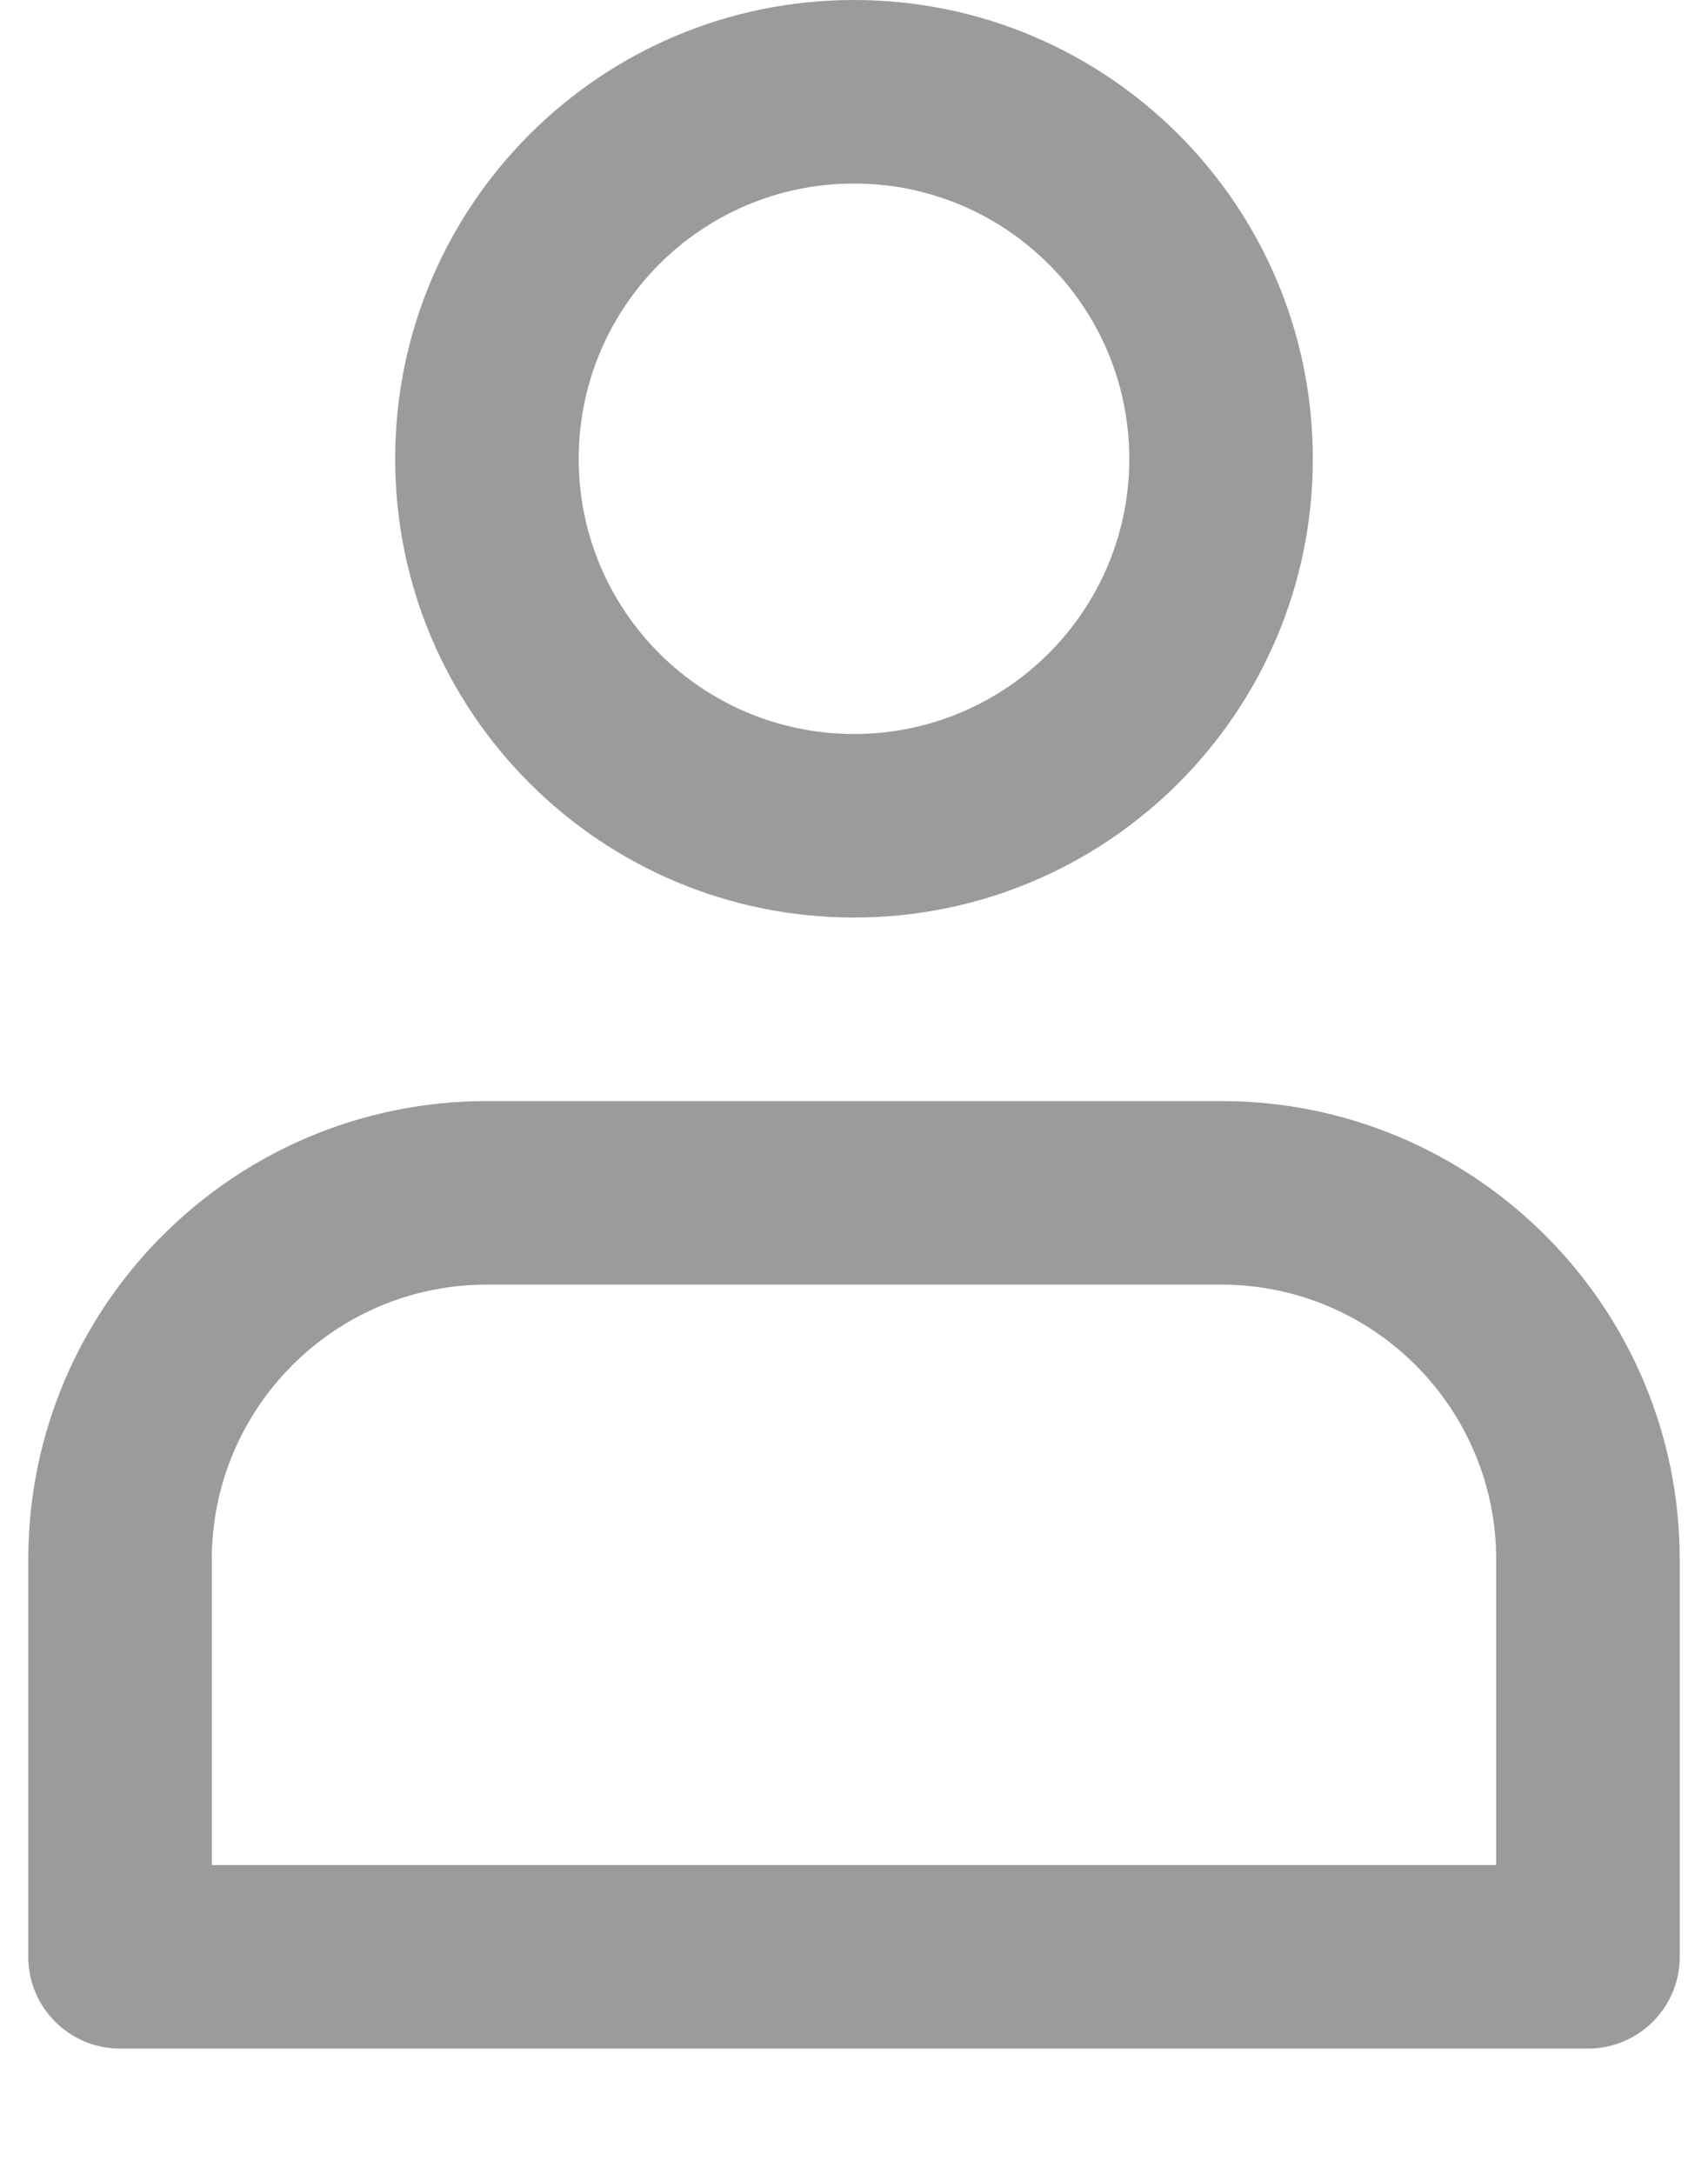 <?xml version="1.0" encoding="UTF-8"?>
<svg xmlns="http://www.w3.org/2000/svg" xmlns:xlink="http://www.w3.org/1999/xlink" width="11px" height="14px" viewBox="0 0 11 14" version="1.1" class="replace-svg replaced-svg">
    <!-- Generator: Sketch 45.1 (43504) - http://www.bohemiancoding.com/sketch -->
    <title>icon_profile</title>
    <desc>Created with Sketch.</desc>
    <defs></defs>
    <g id="Symbols" stroke="none" stroke-width="1" fill="none" fill-rule="evenodd">
        <g id="icon/Speaker" transform="translate(-1, 0)" fill-rule="nonzero" fill="#9B9B9B">
            <g id="user" transform="translate(1, 0)">
                <path d="M9.636,12.011 L9.636,10.045 C9.636,9.066 8.843,8.273 7.864,8.273 L3.136,8.273 C2.157,8.273 1.364,9.066 1.364,10.045 L1.364,12.011 L9.636,12.011 Z M10.227,13.193 L0.773,13.193 C0.446,13.193 0.182,12.928 0.182,12.602 L0.182,10.045 C0.182,8.414 1.505,7.091 3.136,7.091 L7.864,7.091 C9.495,7.091 10.818,8.414 10.818,10.045 L10.818,12.602 C10.818,12.928 10.554,13.193 10.227,13.193 Z M5.5,4.727 C6.479,4.727 7.273,3.934 7.273,2.955 C7.273,1.975 6.479,1.182 5.5,1.182 C4.521,1.182 3.727,1.975 3.727,2.955 C3.727,3.934 4.521,4.727 5.5,4.727 Z M5.5,5.909 C3.868,5.909 2.545,4.586 2.545,2.955 C2.545,1.323 3.868,0 5.5,0 C7.132,0 8.455,1.323 8.455,2.955 C8.455,4.586 7.132,5.909 5.5,5.909 Z" id="icon_profile"></path>
            </g>
        </g>
    </g>
</svg>